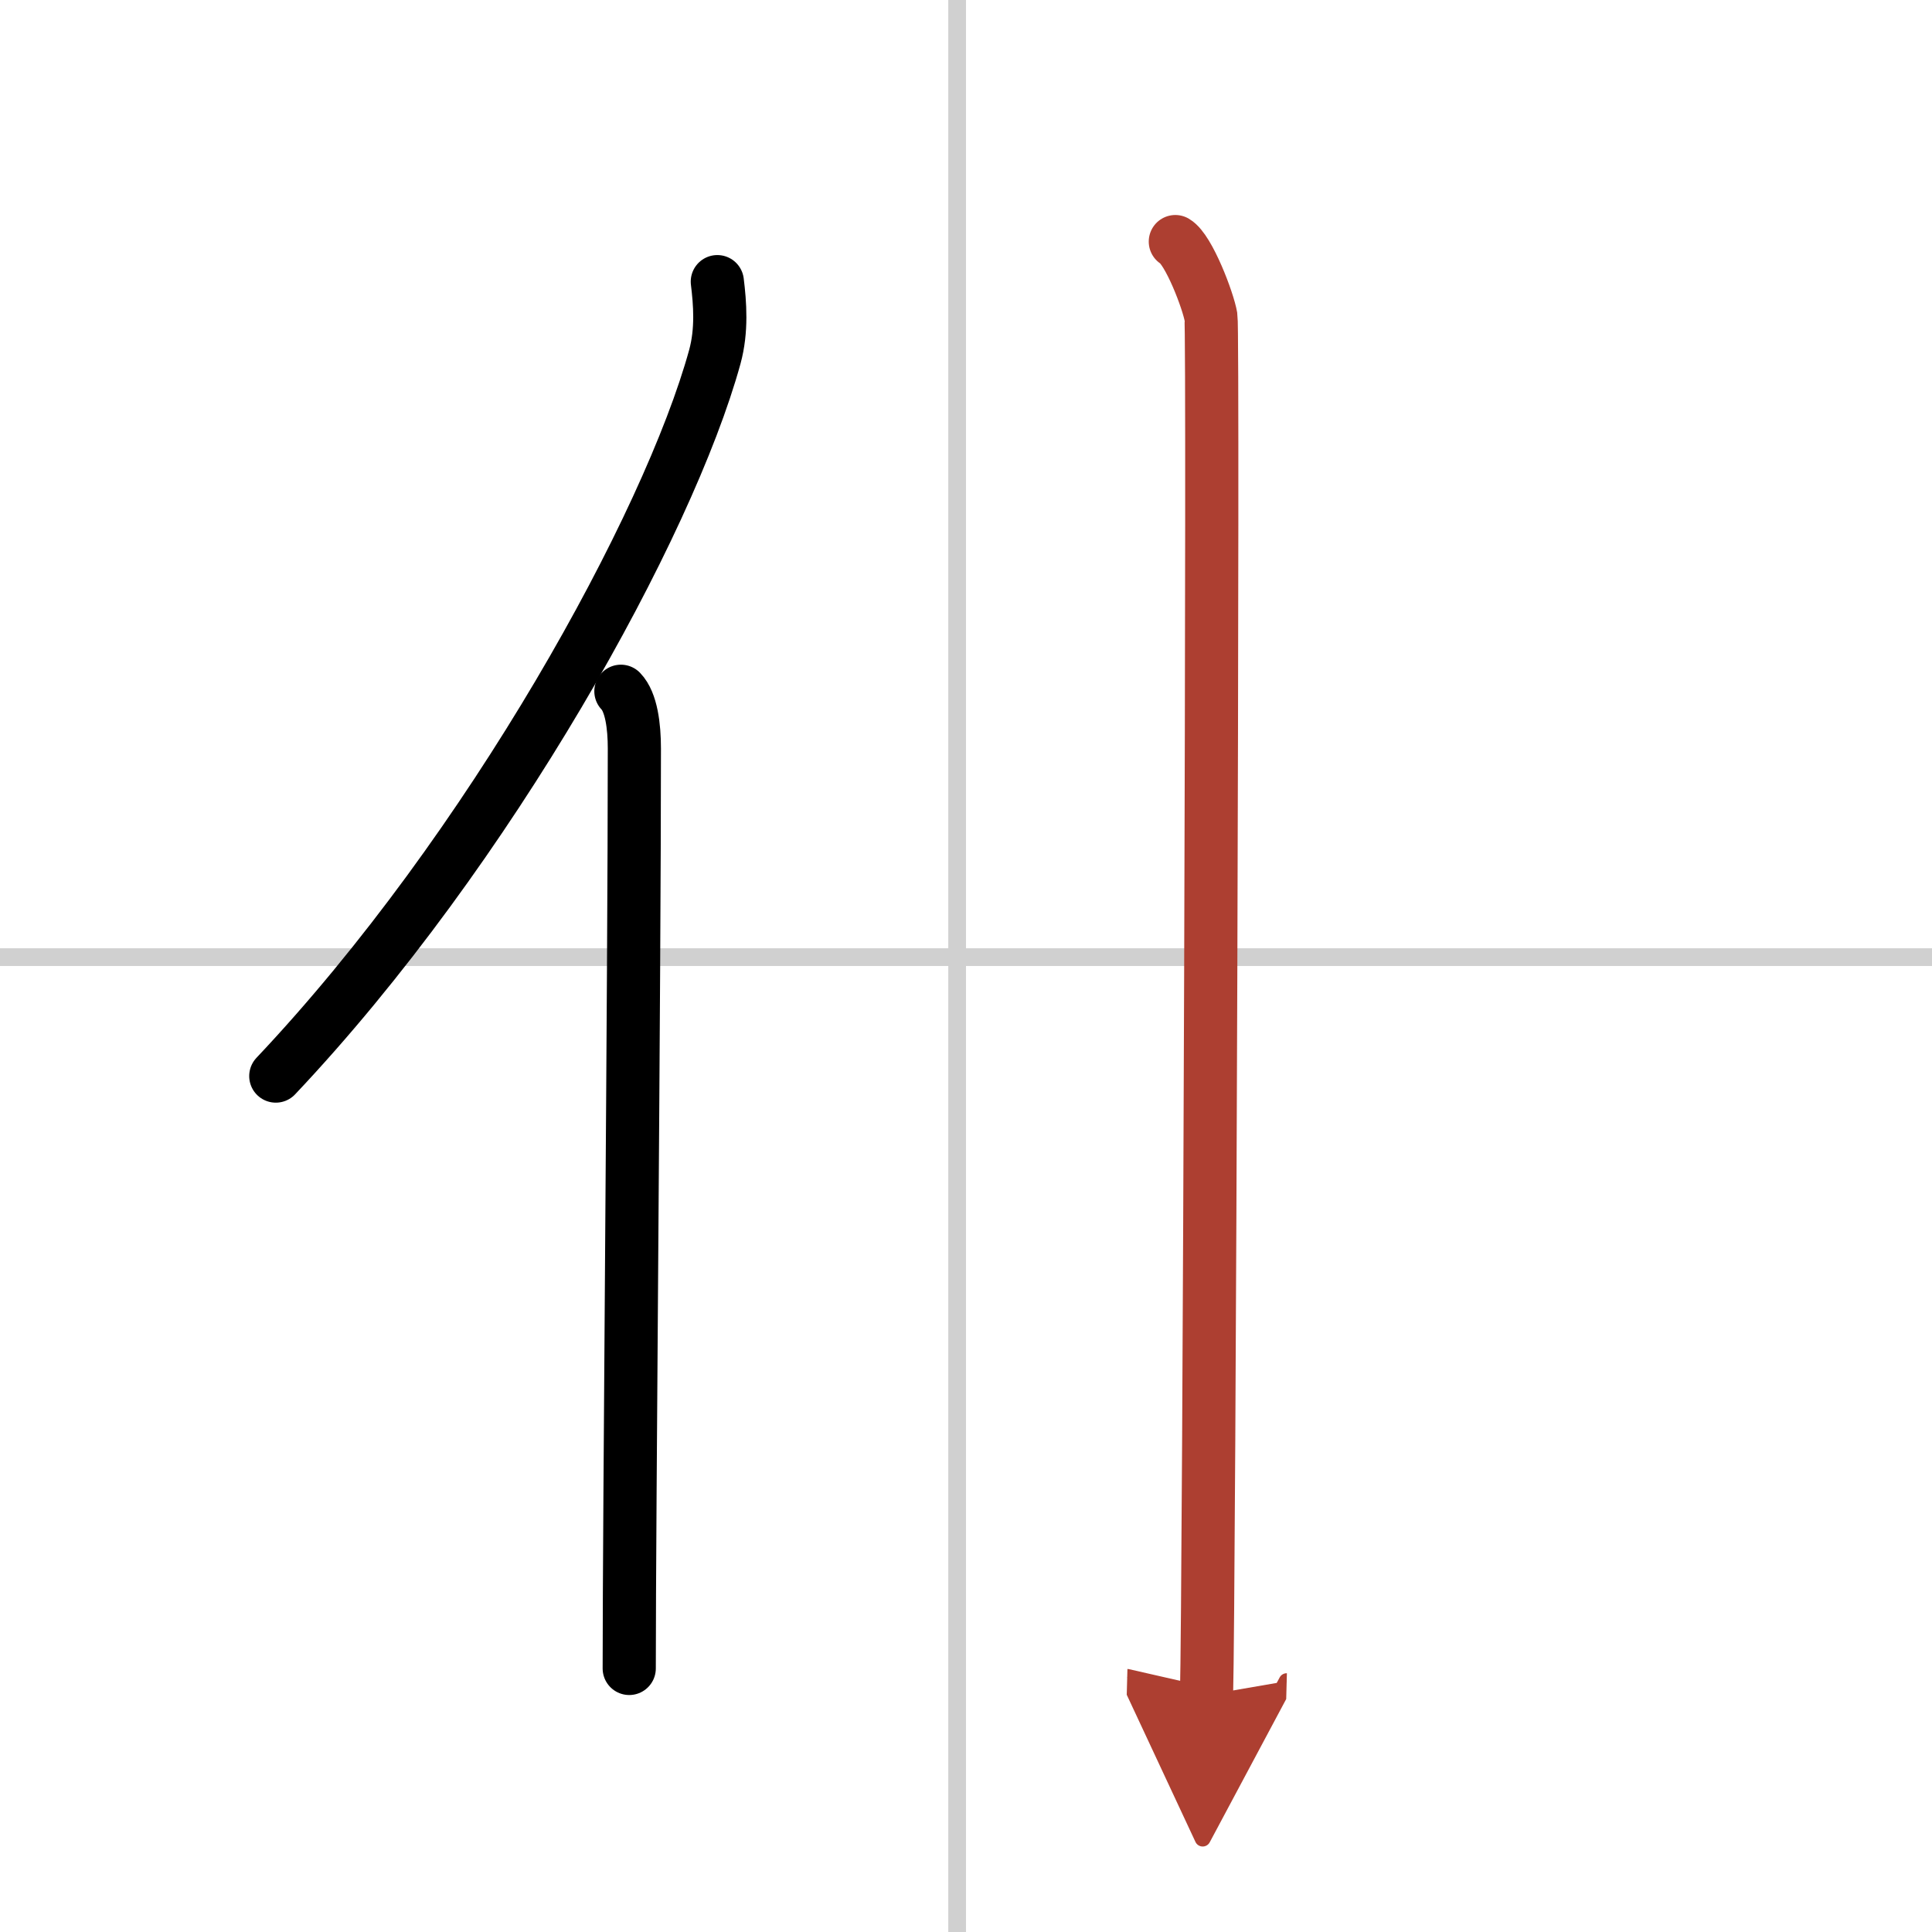 <svg width="400" height="400" viewBox="0 0 109 109" xmlns="http://www.w3.org/2000/svg"><defs><marker id="a" markerWidth="4" orient="auto" refX="1" refY="5" viewBox="0 0 10 10"><polyline points="0 0 10 5 0 10 1 5" fill="#ad3f31" stroke="#ad3f31"/></marker></defs><g fill="none" stroke="#000" stroke-linecap="round" stroke-linejoin="round" stroke-width="3"><rect width="100%" height="100%" fill="#fff" stroke="#fff"/><line x1="54" x2="54" y2="109" stroke="#d0d0d0" stroke-width="1"/><line x2="109" y1="54" y2="54" stroke="#d0d0d0" stroke-width="1"/><path d="m40.47 15.89c0.15 1.22 0.27 2.74-0.14 4.24-2.6 9.46-12.66 27.76-24.77 40.58"/><path d="m35.03 39c0.59 0.61 0.76 1.97 0.76 3.23 0 13.02-0.29 43.15-0.29 51.9"/><path d="m66.31 13.63c0.76 0.45 1.86 3.35 2.01 4.25s-0.1 72.15-0.25 77.75" marker-end="url(#a)" stroke="#ad3f31"/></g></svg>
